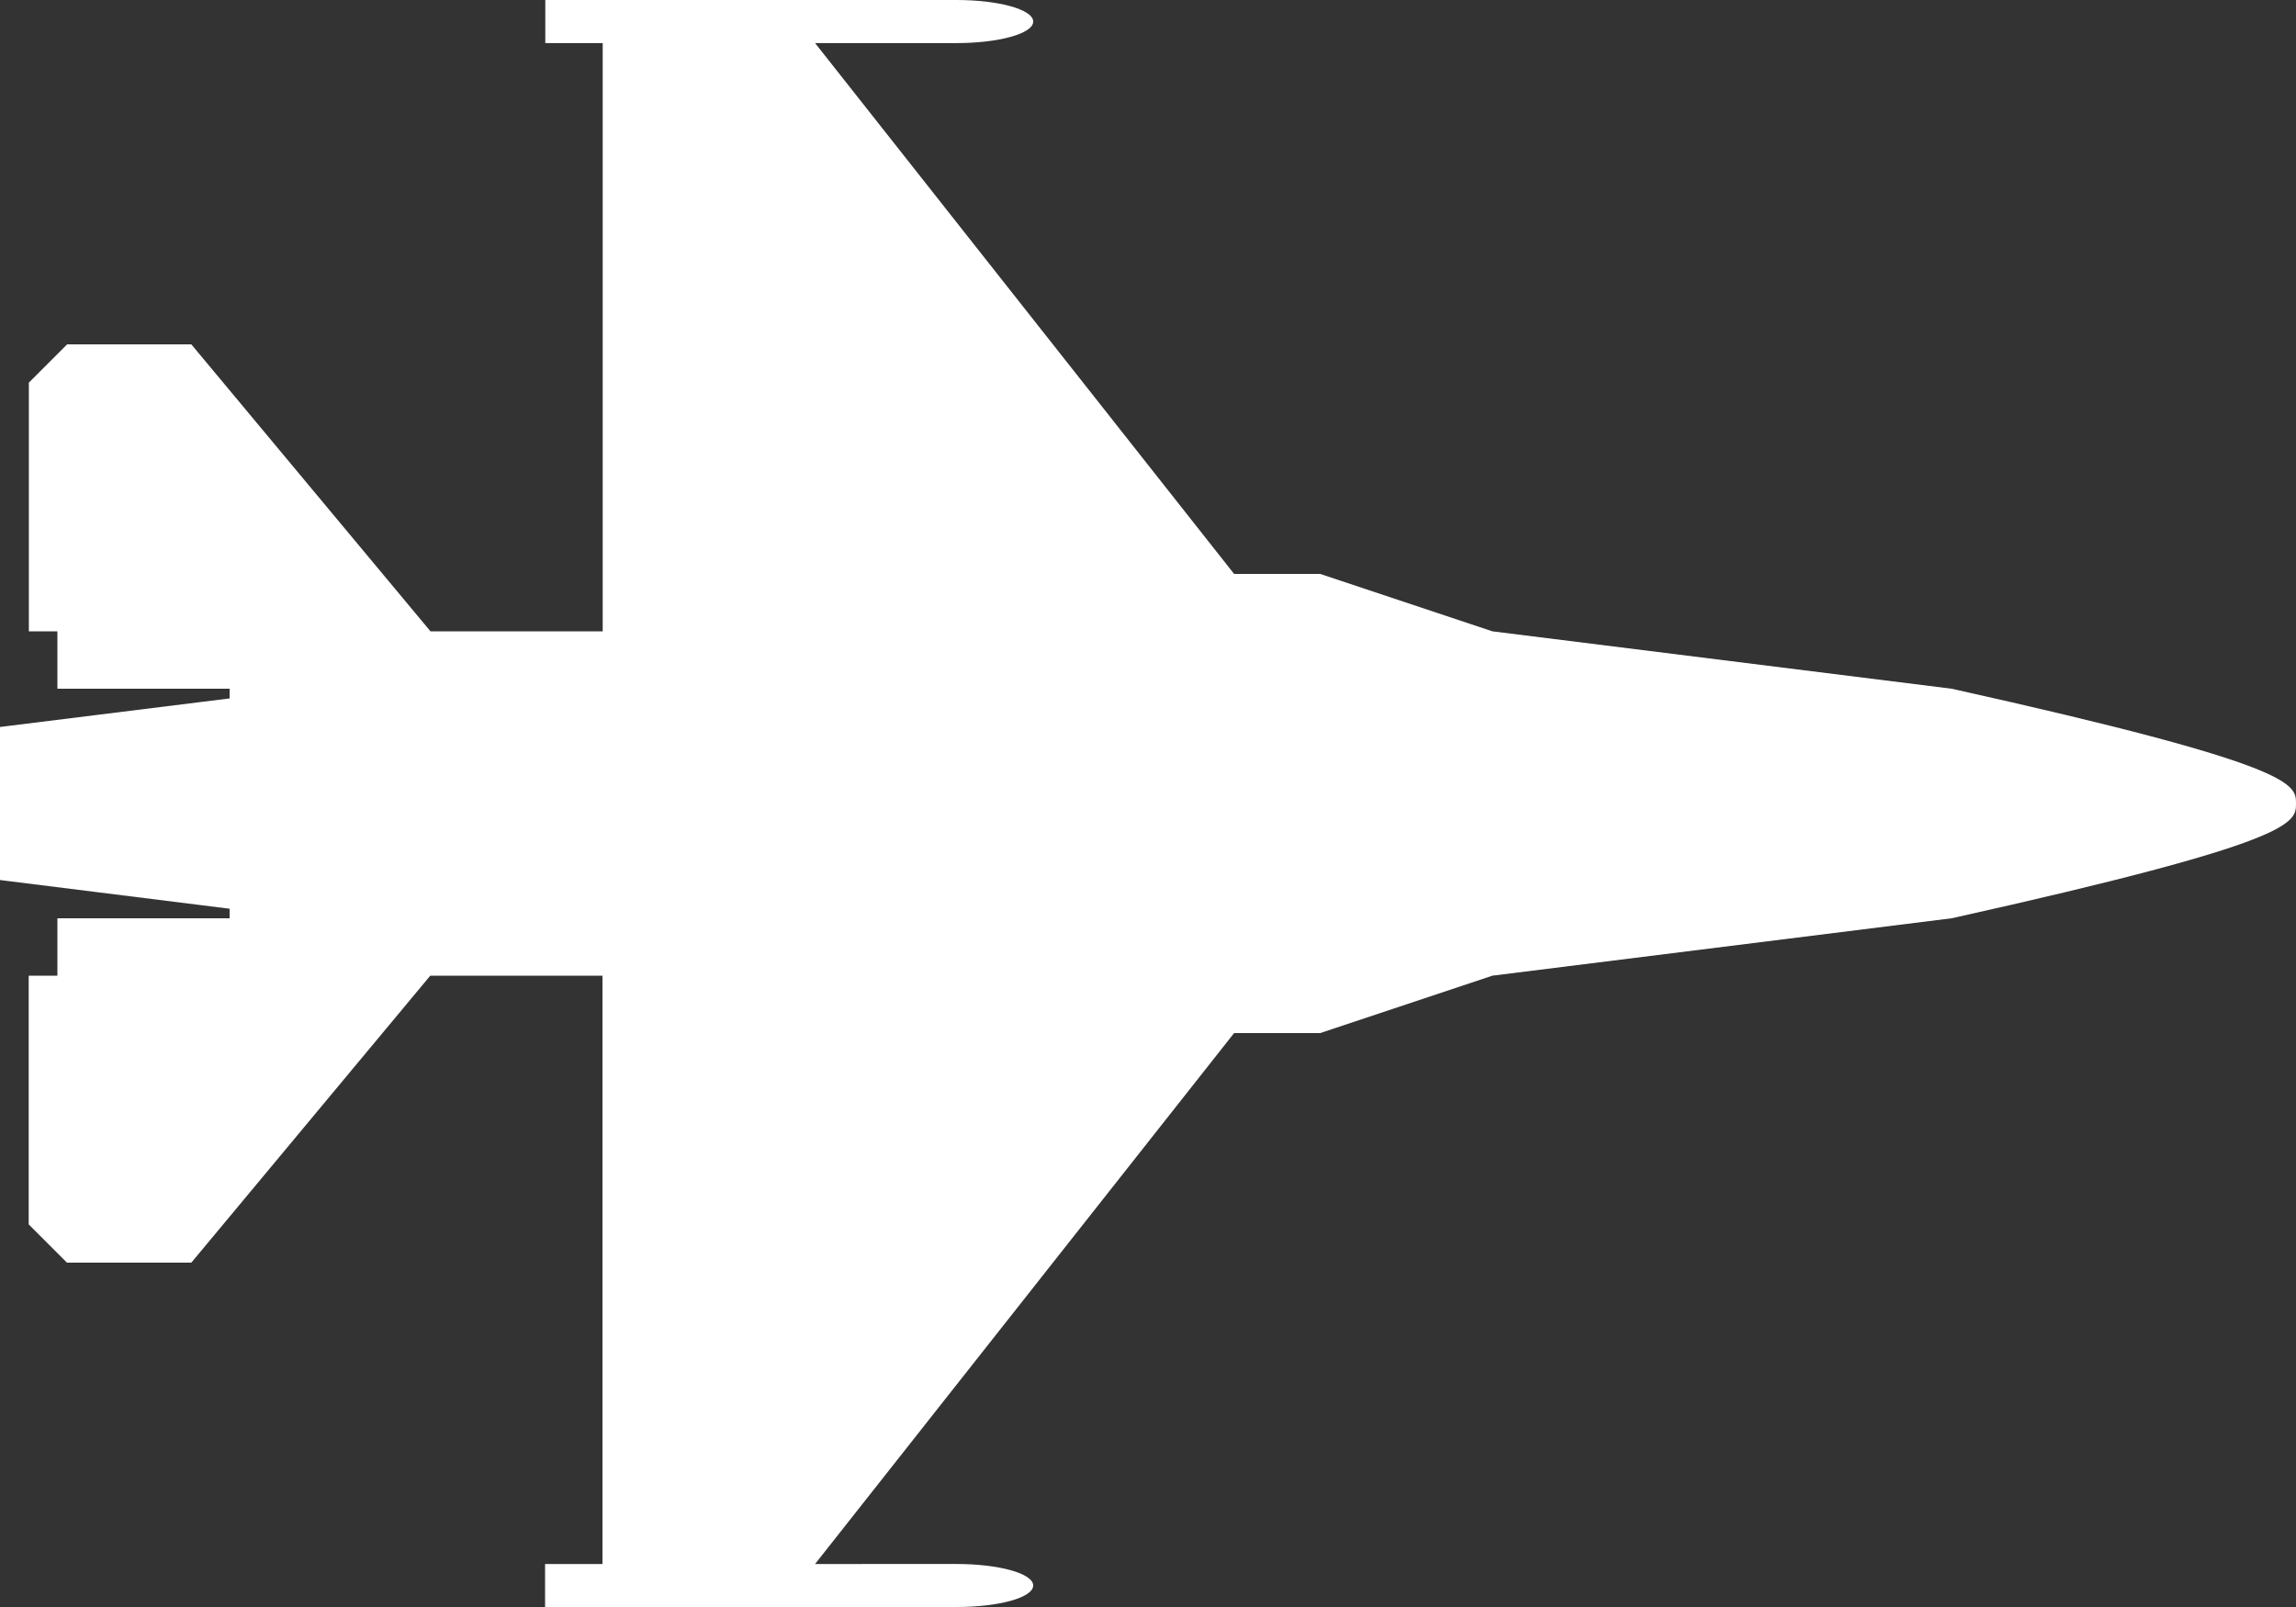 <?xml version="1.0" encoding="UTF-8"?>
<svg xmlns="http://www.w3.org/2000/svg" width="30" height="21" viewBox="0 0 30 21">
  <rect x="0" y="0" width="30" height="21" fill="#333333" stroke="none"/>
  <path id="fighter-jet-solid" d="M25.5,41l-6-.75-2.25-.75H16.125L10.65,32.563H12.5c.544,0,1-.122,1-.281S13.045,32,12.5,32H7.125v.563h.75V40.25H5.625L2.5,36.5H.877l-.5.5V40.25H.75V41H3v.127L0,41.5v2l3,.375V44H.75v.75H.375V48l.5.5H2.5l3.122-3.75h2.25v7.688h-.75V53H12.5c.548,0,1-.122,1-.281s-.455-.281-1-.281H10.65L16.125,45.5H17.25l2.25-.75,6-.75C30,43,30,42.753,30,42.5S30,42,25.5,41Z" transform="translate(0 -32)" fill="#fff"></path>
</svg>
